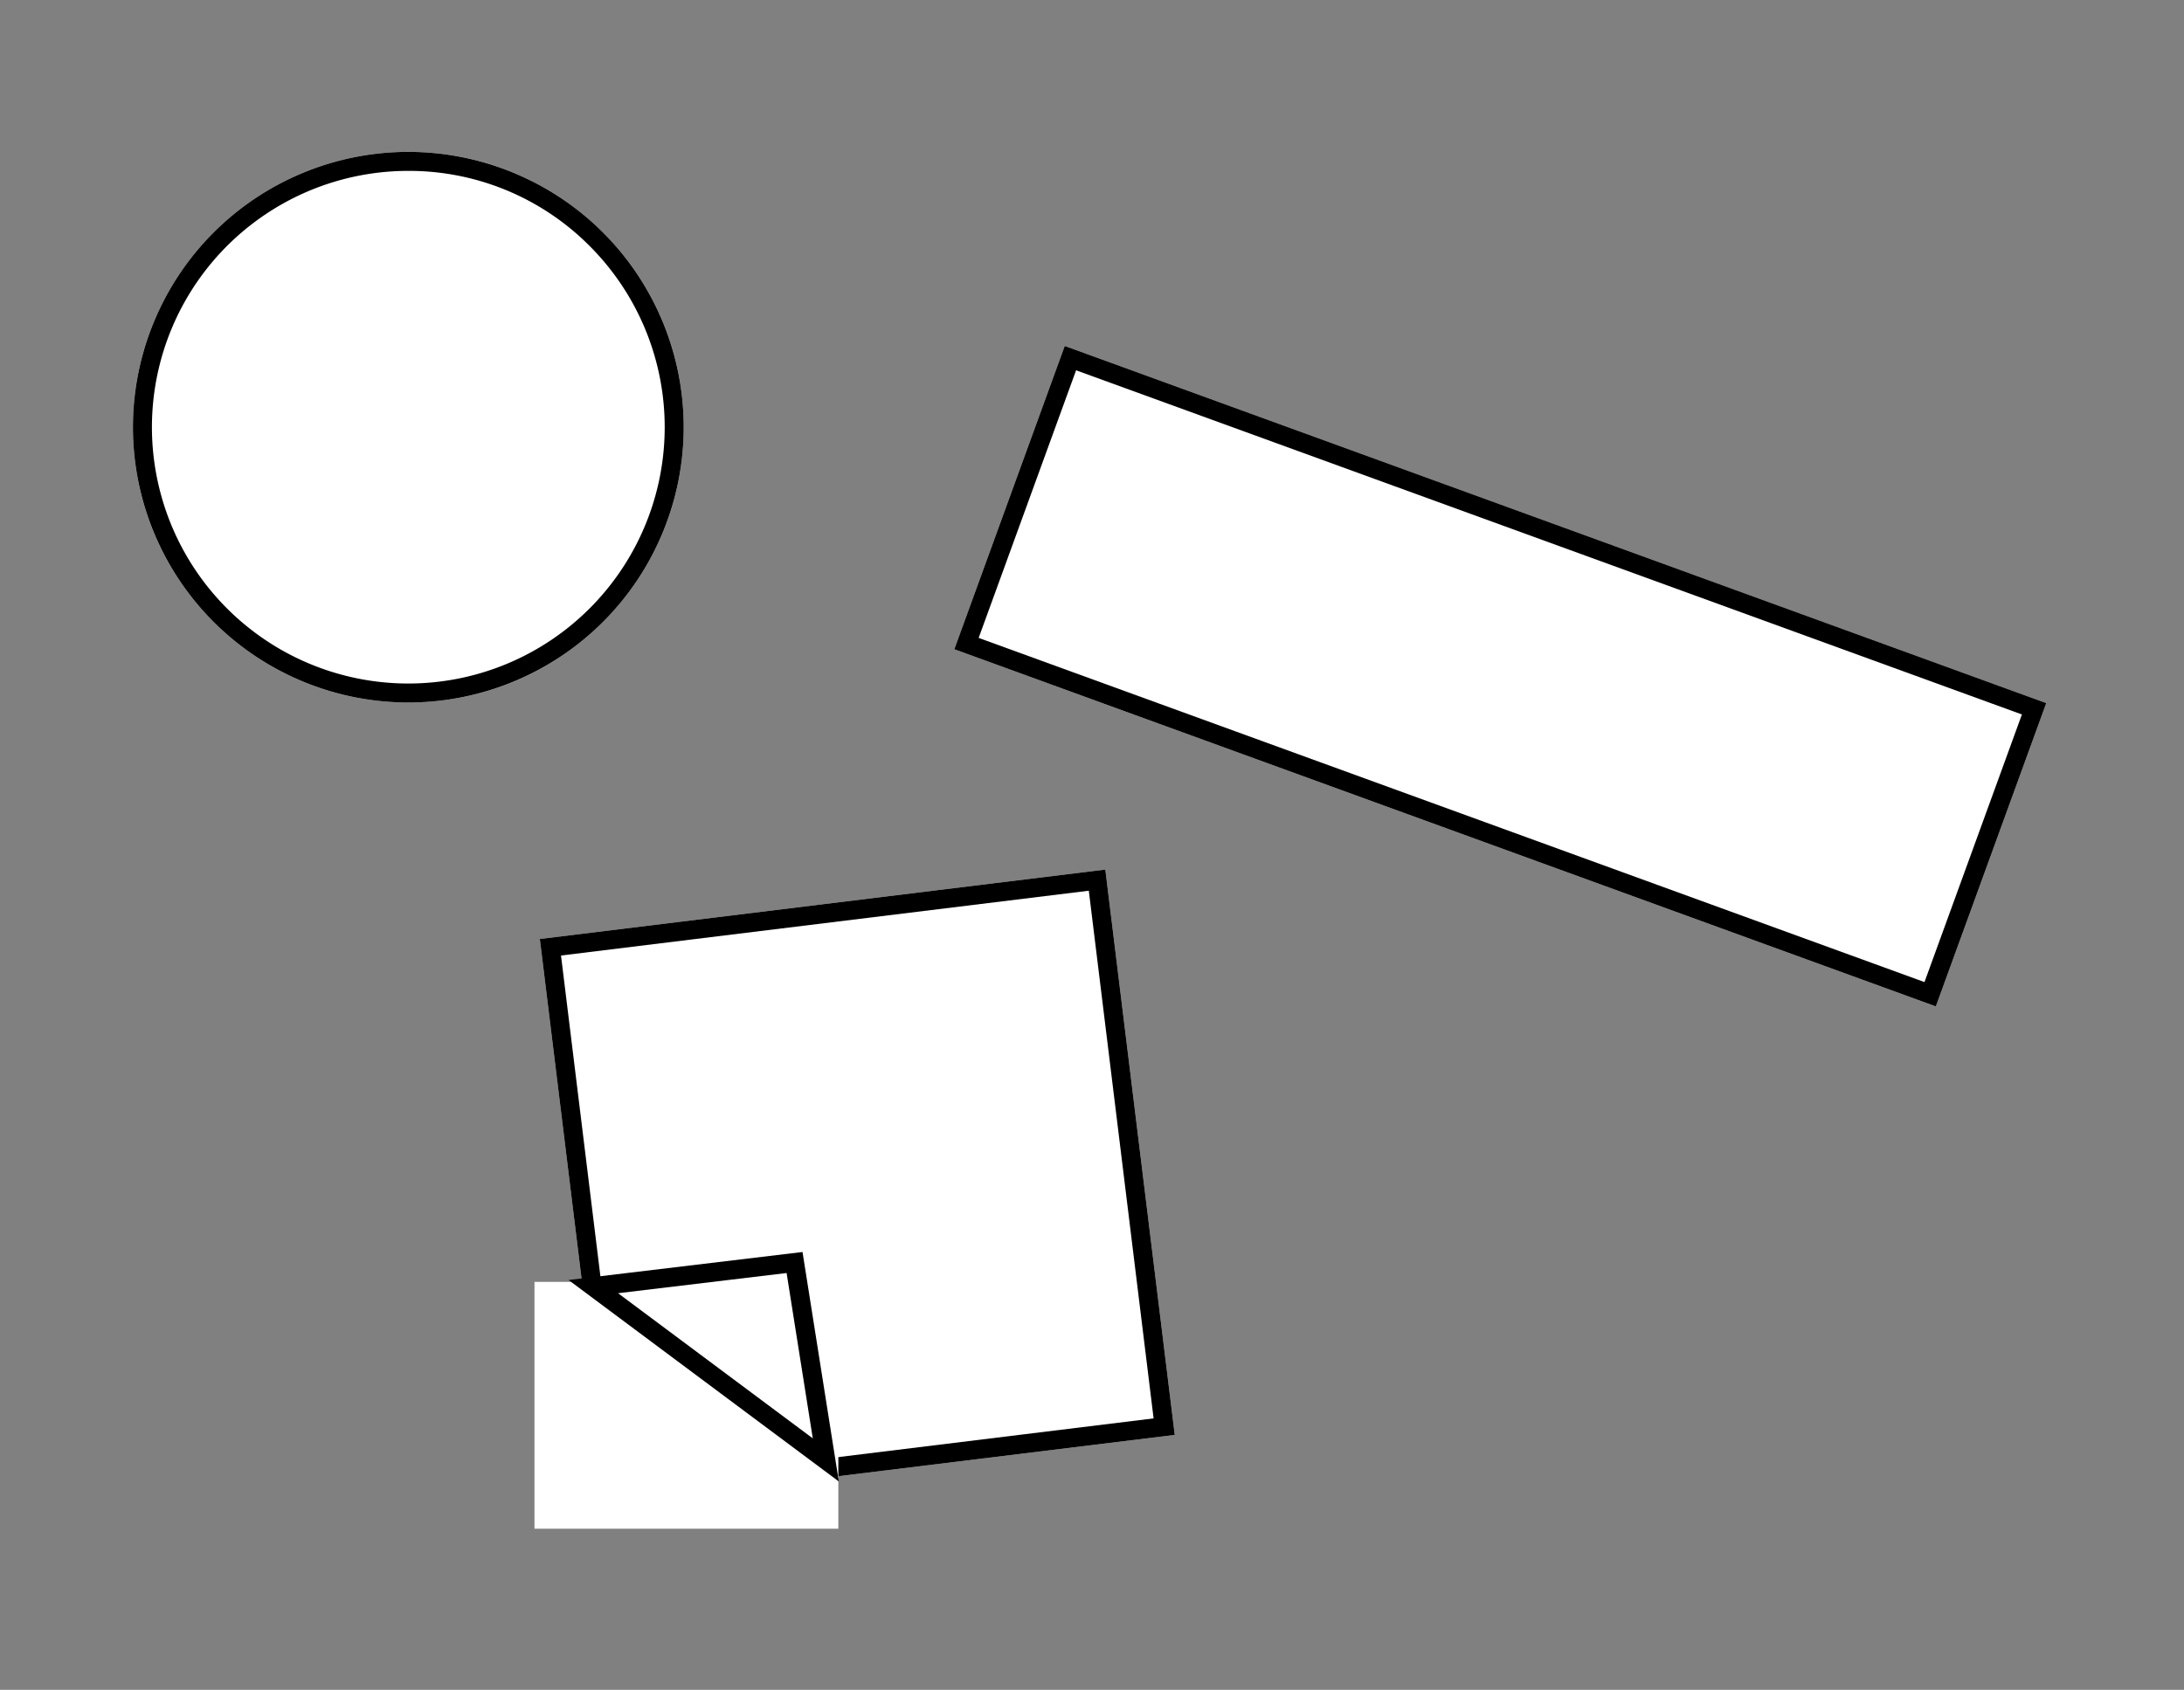 <svg xmlns="http://www.w3.org/2000/svg" width="115" height="89"><rect width="100%" height="100%" fill="#808080" stroke="none"/><defs><style>.a{fill:#fff}</style></defs><g transform="translate(-257 -878)"><circle class="a" cx="14.5" cy="14.5" r="14.5" transform="translate(264 886)"/><path d="M278.5 887a13.5 13.5 0 0 0-9.546 23.046 13.5 13.5 0 1 0 19.092-19.092A13.412 13.412 0 0 0 278.5 887m0-1a14.5 14.5 0 1 1-14.5 14.5 14.5 14.5 0 0 1 14.5-14.5Z"/><path class="a" d="m285.426 927.455 29.776-3.656 3.656 29.776-29.776 3.656z"/><path d="m286.54 928.326 3.413 27.791 27.791-3.412-3.412-27.792-27.792 3.413m-1.114-.871 29.776-3.656 3.656 29.776-29.776 3.656Z"/><path class="a" d="m313.064 896.221 51.683 18.811-5.814 15.975-51.683-18.811z"/><path d="m313.662 897.503-5.13 14.095 49.803 18.127 5.13-14.095-49.803-18.127m-.598-1.282 51.683 18.811-5.814 15.975-51.683-18.811Z"/><path class="a" d="M285.143 945.515h16v13h-16z"/><path d="m299.257 943.941 1.912 12.086-14.23-10.61Zm.541 9.816-1.379-8.709-8.875 1.064Z"/><path transform="translate(257 878)" style="fill:none" d="M0 0h115v89H0z"/></g></svg>